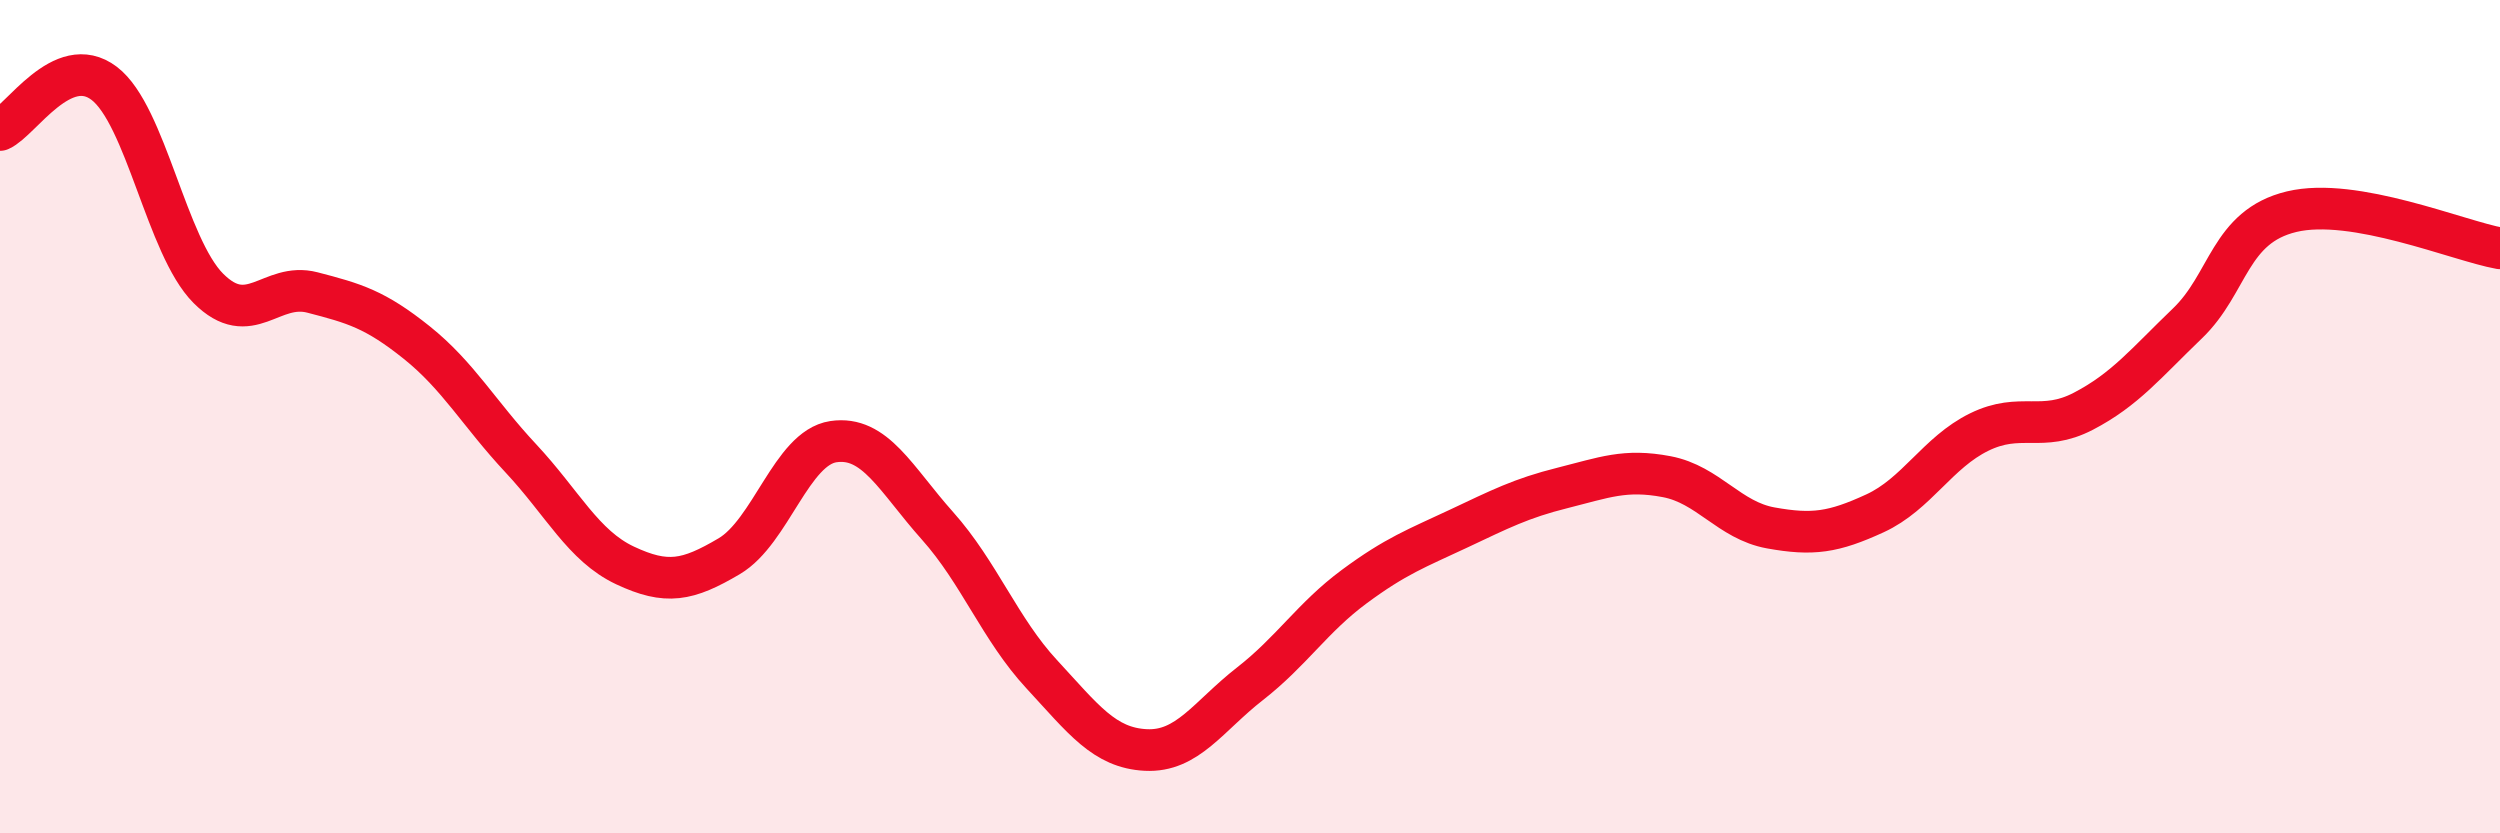 
    <svg width="60" height="20" viewBox="0 0 60 20" xmlns="http://www.w3.org/2000/svg">
      <path
        d="M 0,3.12 C 0.5,2.9 1.5,1.24 2.5,2 C 3.5,2.76 4,5.92 5,6.92 C 6,7.92 6.5,6.76 7.5,7.02 C 8.5,7.28 9,7.42 10,8.22 C 11,9.02 11.5,9.93 12.5,11 C 13.5,12.07 14,13.1 15,13.57 C 16,14.04 16.5,13.94 17.5,13.35 C 18.5,12.76 19,10.75 20,10.6 C 21,10.45 21.5,11.5 22.5,12.62 C 23.5,13.74 24,15.1 25,16.18 C 26,17.26 26.5,17.95 27.5,18 C 28.5,18.05 29,17.19 30,16.41 C 31,15.63 31.5,14.82 32.5,14.08 C 33.5,13.34 34,13.16 35,12.69 C 36,12.22 36.5,11.96 37.5,11.71 C 38.5,11.46 39,11.25 40,11.44 C 41,11.63 41.5,12.49 42.5,12.67 C 43.5,12.85 44,12.78 45,12.32 C 46,11.86 46.5,10.86 47.5,10.37 C 48.5,9.88 49,10.39 50,9.87 C 51,9.35 51.5,8.72 52.5,7.76 C 53.5,6.8 53.5,5.44 55,5.08 C 56.5,4.72 59,5.78 60,5.96L60 20L0 20Z"
        fill="#EB0A25"
        opacity="0.1"
        stroke-linecap="round"
        stroke-linejoin="round"
      />
      <path
        d="M 0,3.12 C 0.5,2.9 1.5,1.24 2.5,2 C 3.5,2.76 4,5.92 5,6.92 C 6,7.92 6.5,6.76 7.5,7.02 C 8.5,7.28 9,7.42 10,8.22 C 11,9.02 11.5,9.93 12.5,11 C 13.5,12.07 14,13.1 15,13.57 C 16,14.04 16.5,13.94 17.5,13.35 C 18.5,12.76 19,10.75 20,10.6 C 21,10.45 21.5,11.5 22.5,12.62 C 23.5,13.74 24,15.1 25,16.18 C 26,17.26 26.5,17.95 27.5,18 C 28.5,18.05 29,17.19 30,16.41 C 31,15.63 31.5,14.82 32.5,14.08 C 33.5,13.34 34,13.16 35,12.69 C 36,12.22 36.5,11.96 37.5,11.71 C 38.5,11.46 39,11.25 40,11.44 C 41,11.63 41.5,12.49 42.5,12.67 C 43.5,12.85 44,12.78 45,12.32 C 46,11.86 46.5,10.86 47.5,10.37 C 48.5,9.88 49,10.39 50,9.87 C 51,9.35 51.5,8.72 52.5,7.76 C 53.5,6.8 53.5,5.44 55,5.08 C 56.5,4.72 59,5.78 60,5.96"
        stroke="#EB0A25"
        stroke-width="1"
        fill="none"
        stroke-linecap="round"
        stroke-linejoin="round"
      />
    </svg>
  